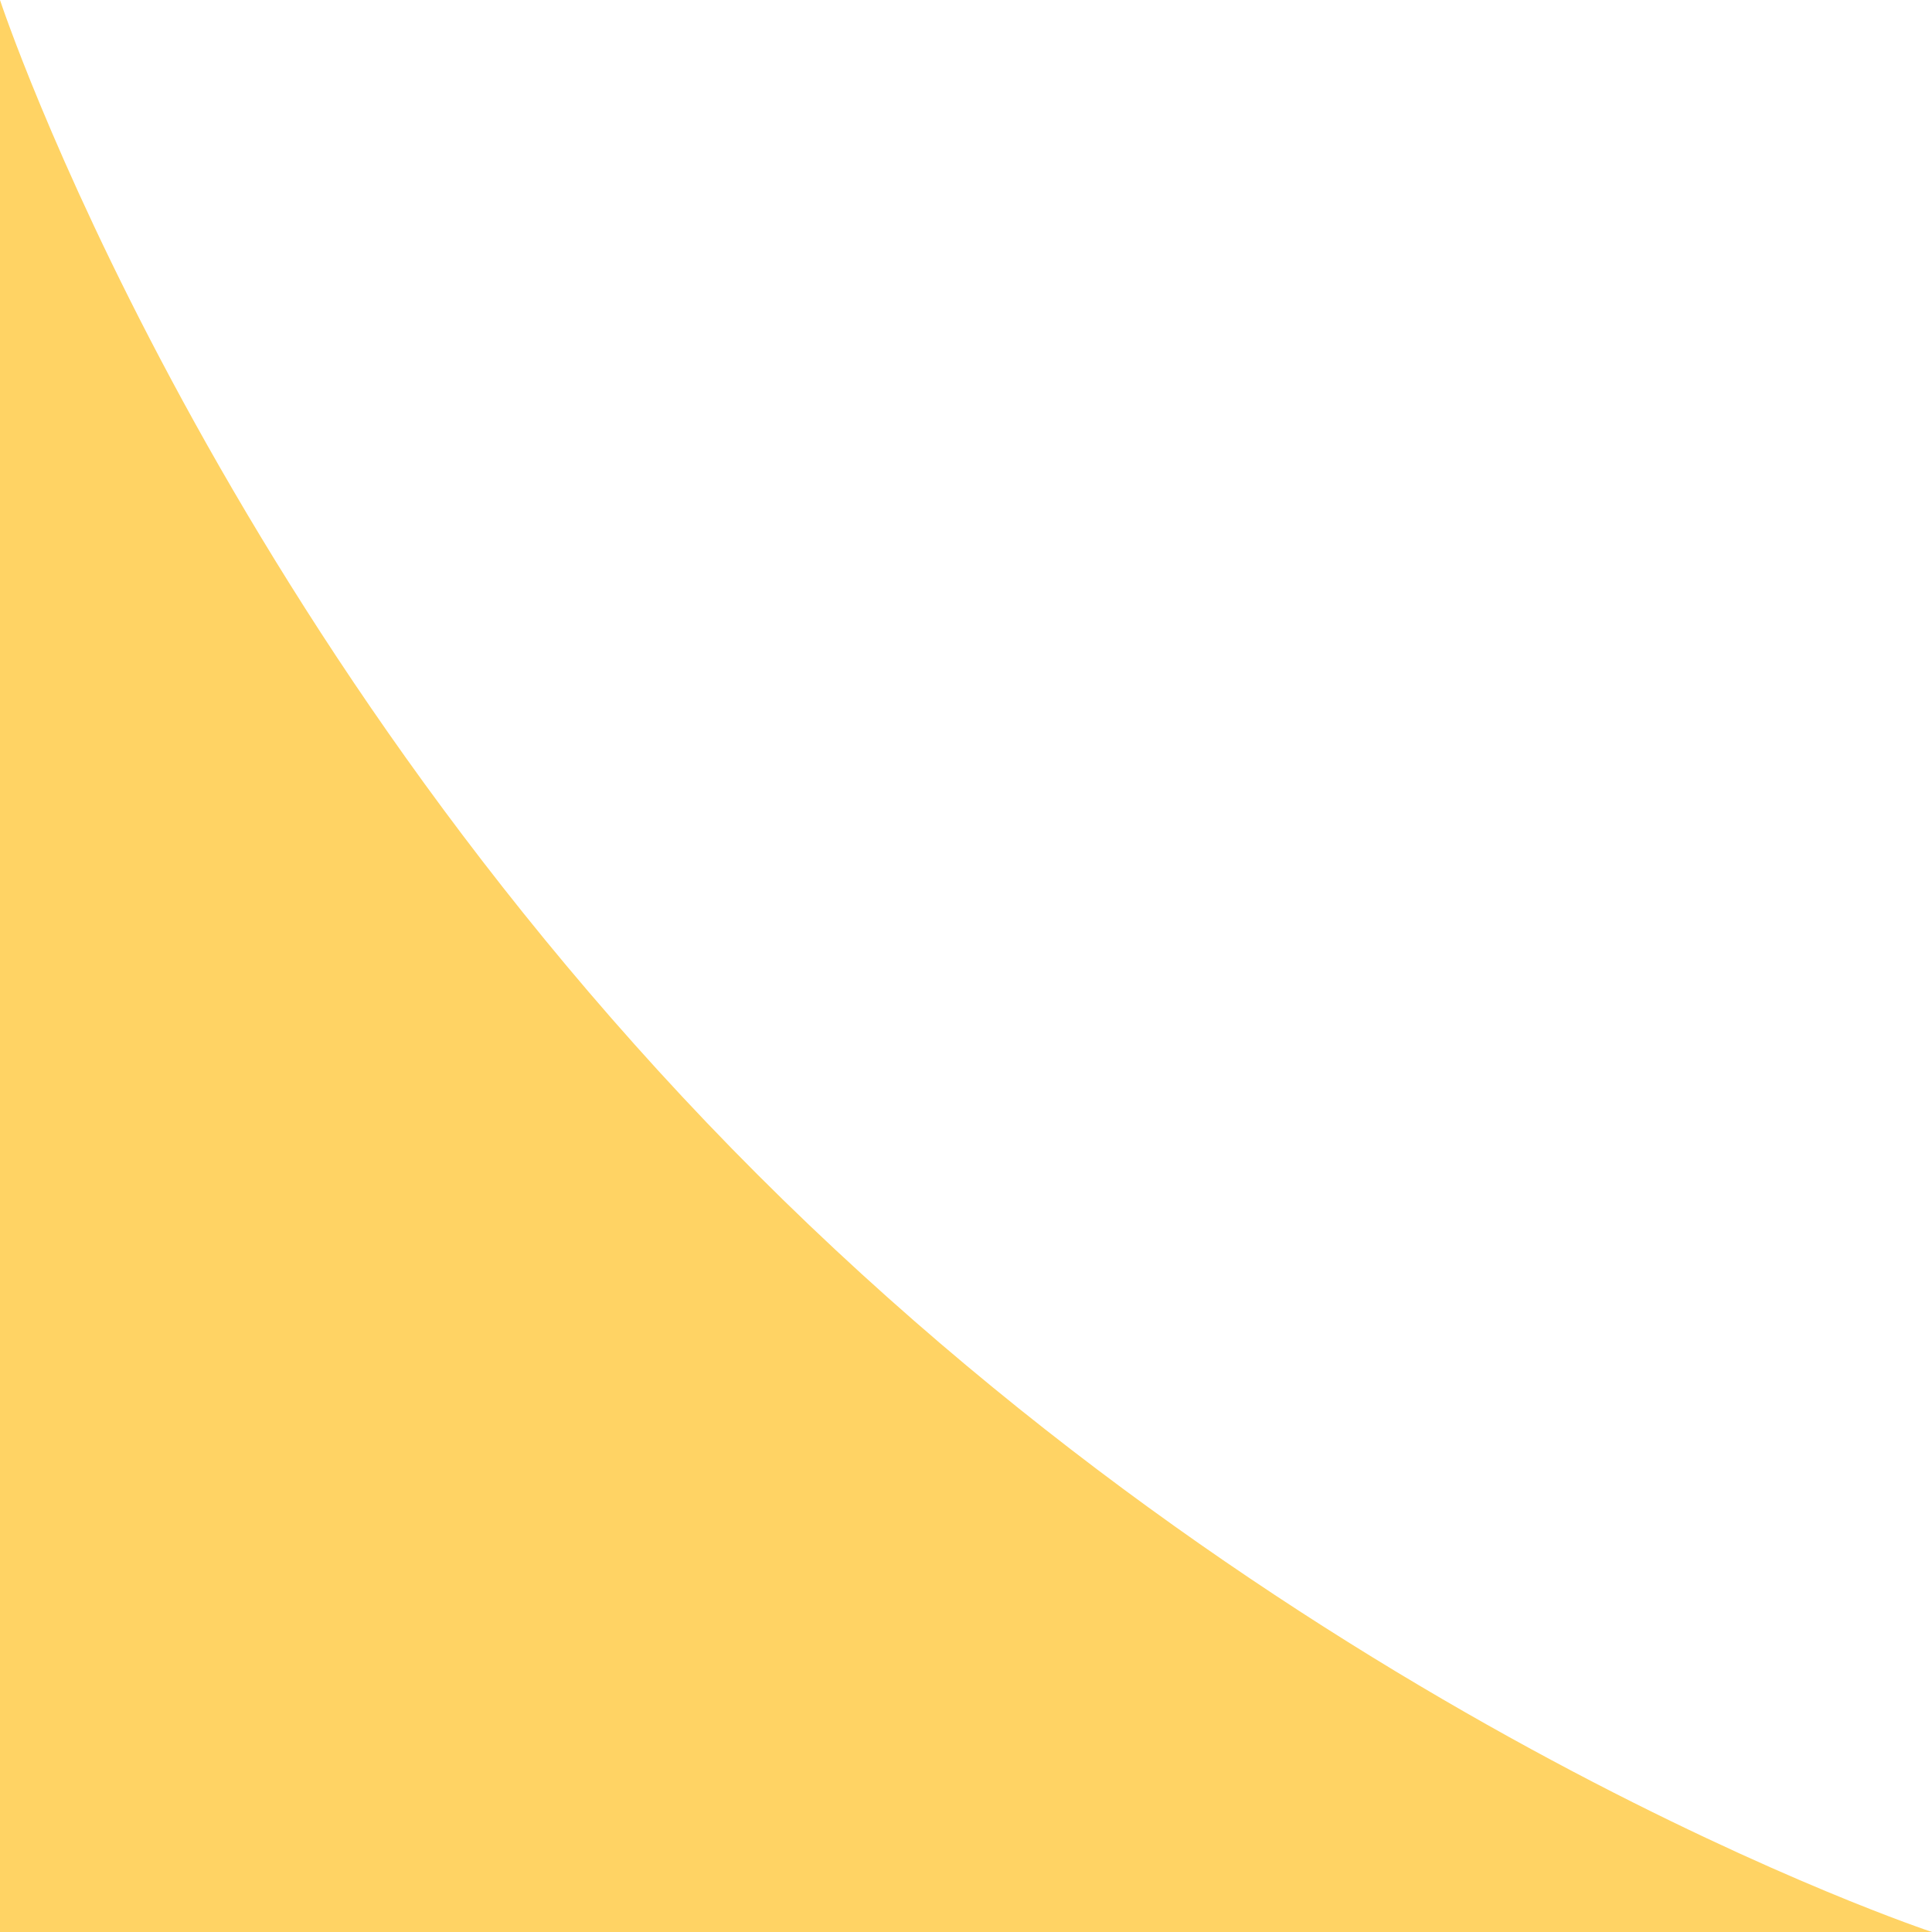 <svg width="280" height="280" viewBox="0 0 280 280" fill="none" xmlns="http://www.w3.org/2000/svg">
<g clip-path="url(#clip0_225_2760)">
<path d="M280 280H0V0C0 0 29.711 90.186 109.779 170.221C189.847 250.256 280 280 280 280Z" fill="#FFD364"/>
</g>
<defs>
<clipPath id="clip0_225_2760">
<rect width="280" height="280" fill="white"/>
</clipPath>
</defs>
</svg>
